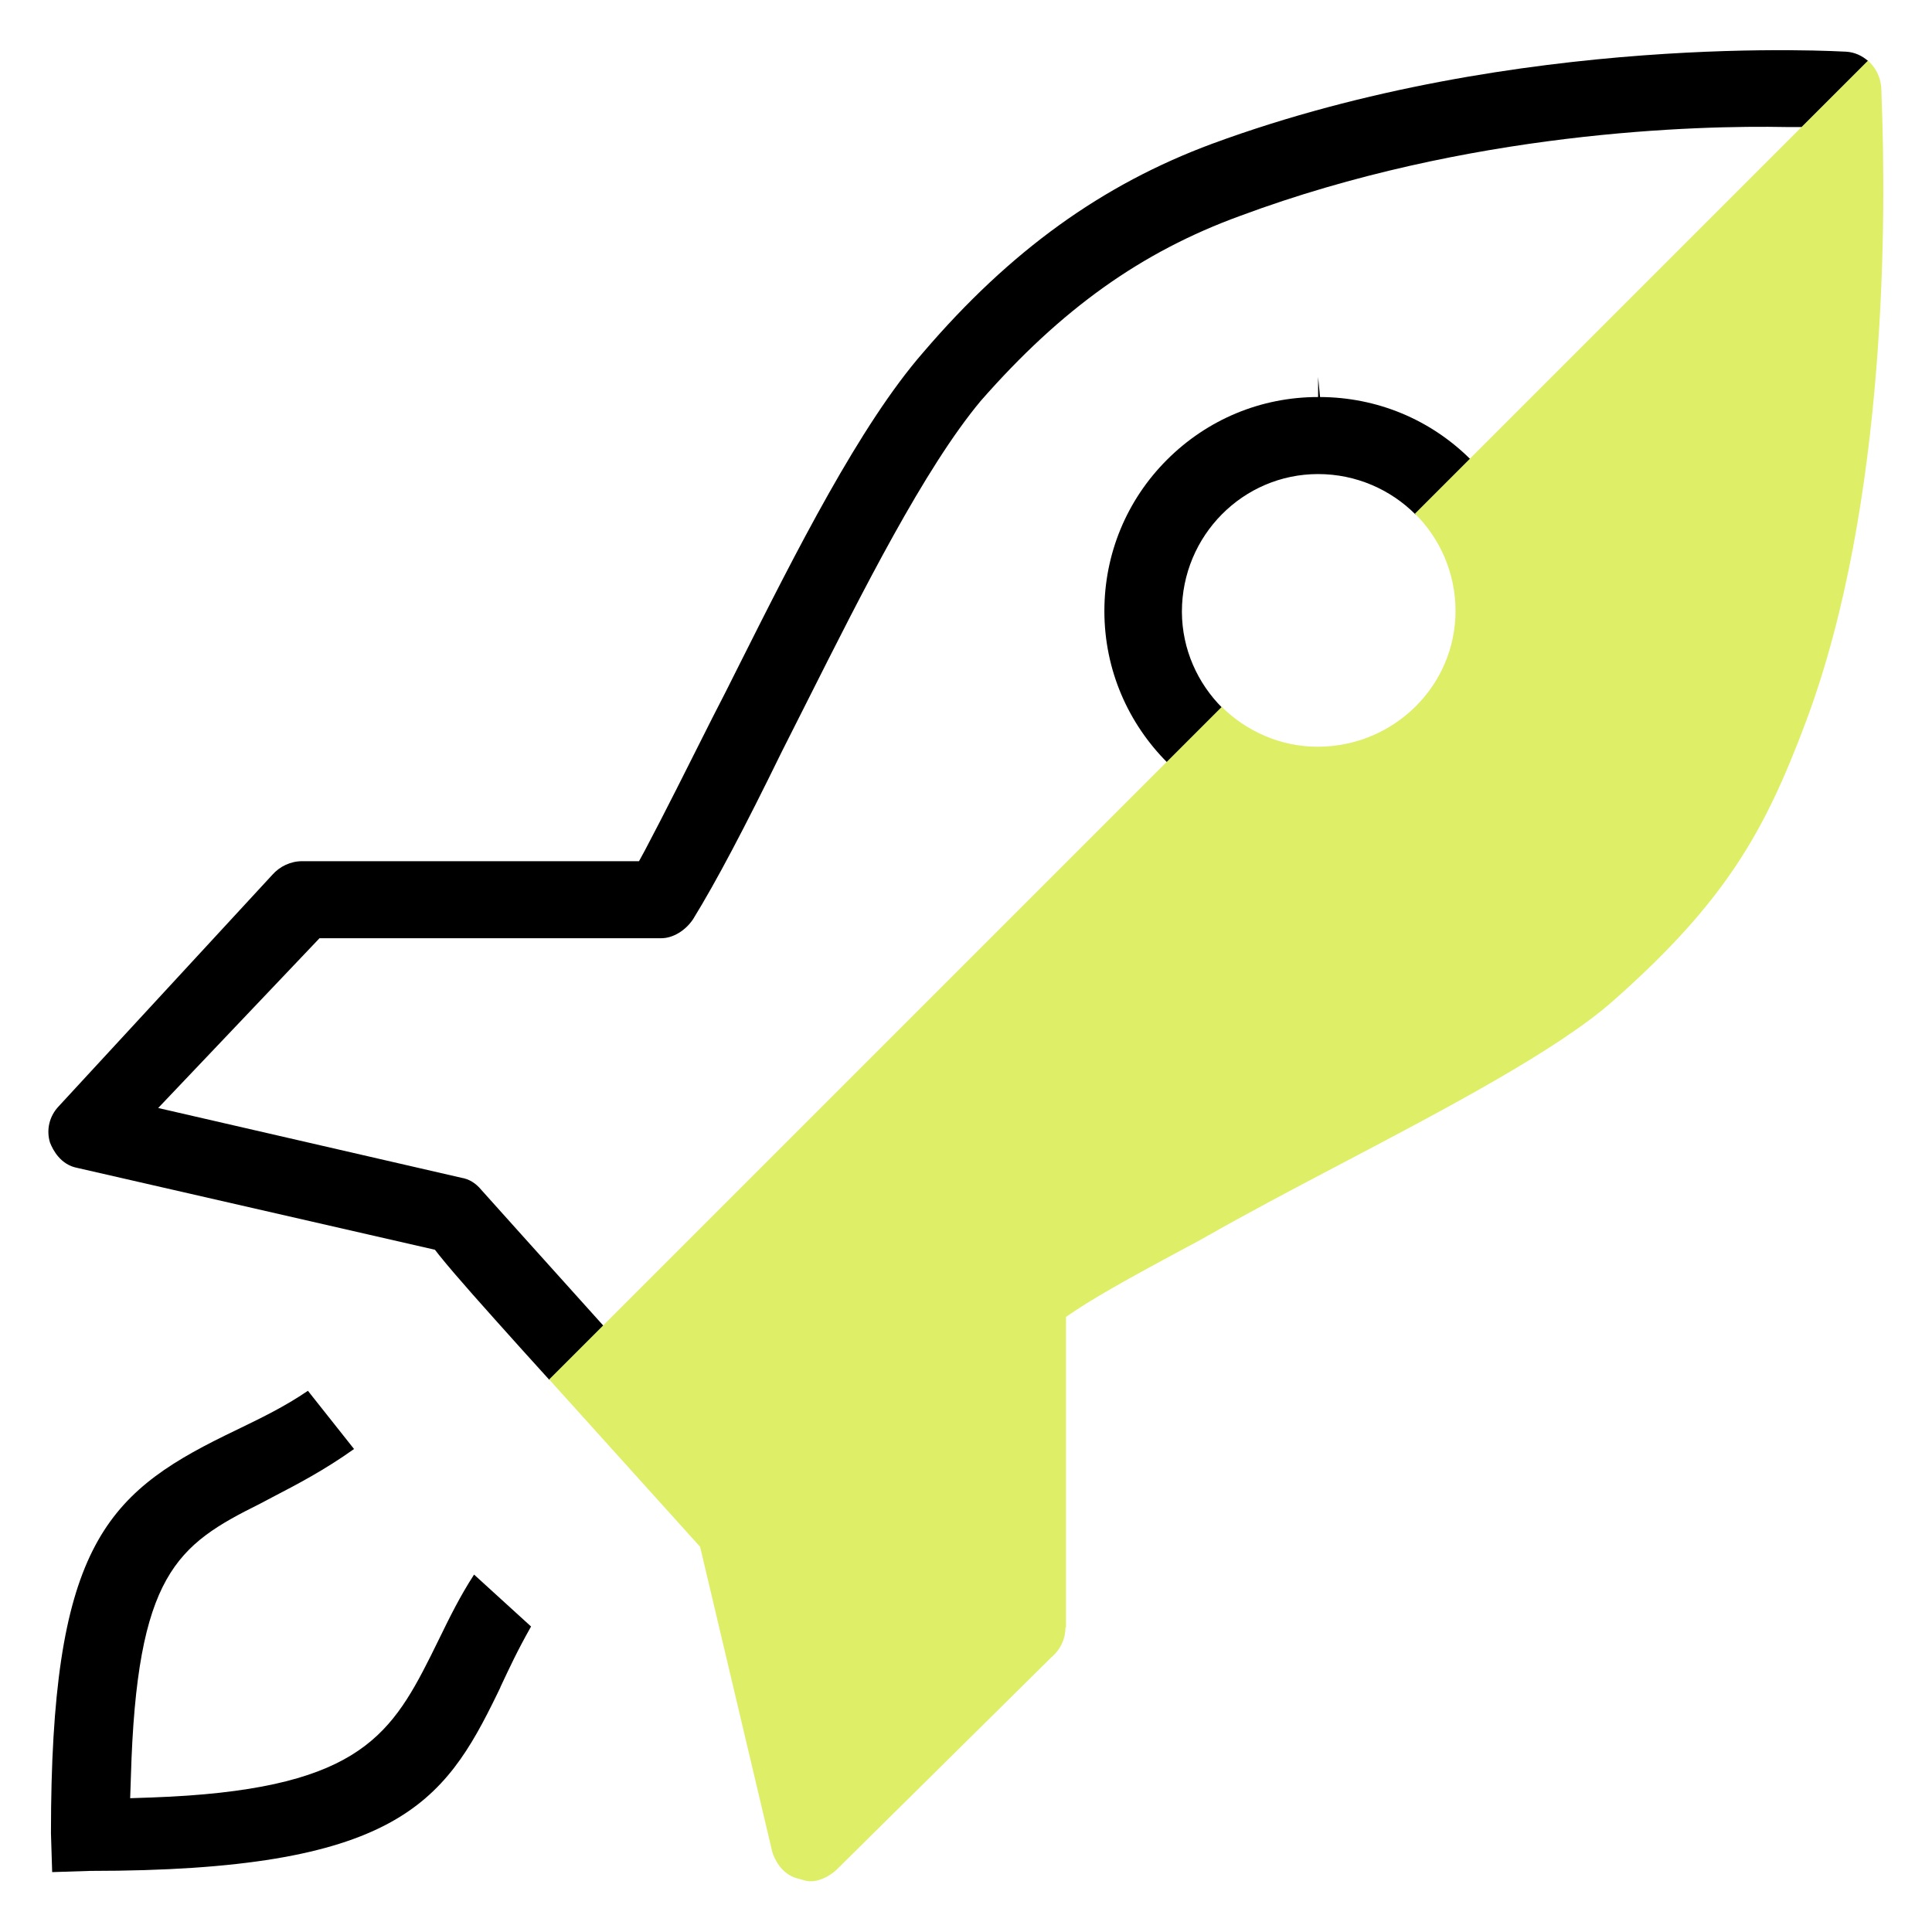 <?xml version="1.0" encoding="UTF-8"?> <svg xmlns="http://www.w3.org/2000/svg" id="uuid-4d792503-64e6-40df-adb7-71f4385463f1" viewBox="0 0 80 80"><defs><style>.uuid-afa16bb9-4c68-44f7-9ff6-b4374e24f154{fill:#deef67;}.uuid-1c260cf9-f1bc-4c4b-9adb-70bf3fd51aeb{fill:none;}</style></defs><g><path class="uuid-1c260cf9-f1bc-4c4b-9adb-70bf3fd51aeb" d="M51.35,8.94c-4.09,1.49-7.4,3.85-10.74,7.66-2.33,2.8-4.9,7.91-7.17,12.41-.36,.72-.72,1.43-1.07,2.12-1.54,3.15-2.71,5.37-3.67,6.93-.32,.48-.83,.79-1.32,.79H13.23s-6.68,7.03-6.68,7.03l12.56,2.89c.31,.05,.6,.22,.82,.5,.31,.35,2.46,2.75,5.06,5.63l23.34-23.34c-1.61-1.6-2.61-3.82-2.61-6.28,0-2.36,.92-4.59,2.59-6.26,1.67-1.67,3.9-2.6,6.26-2.6v-.83s.08,.83,.08,.83c2.35,0,4.56,.93,6.23,2.58l13.74-13.74h-.66c-3.65-.08-13.16,.14-22.61,3.67Z"></path><path class="uuid-1c260cf9-f1bc-4c4b-9adb-70bf3fd51aeb" d="M48.94,25.33c0,1.54,.65,2.95,1.67,3.96l8-8c-1.03-1.03-2.46-1.67-4.03-1.67-3.11,0-5.64,2.56-5.64,5.7Z"></path><path d="M20.72,69.86c.4-.85,.7-1.5,1.27-2.51l-2.36-2.15c-.59,.91-1.02,1.79-1.44,2.65l-.36,.73c-1.72,3.43-3.19,5.55-11.55,5.85l-.89,.03,.03-.89c.24-8.39,1.9-9.59,5.34-11.3l.53-.28c1.02-.53,2.15-1.12,3.37-1.99l-1.91-2.41c-.97,.66-1.91,1.11-2.75,1.52-.23,.11-.45,.22-.68,.33-5.01,2.46-7.21,4.76-7.21,16.47l.05,1.61,1.57-.05c12.66,0,14.65-2.79,16.86-7.33l.13-.27Z"></path><path d="M48.94,25.33c0-3.15,2.53-5.7,5.64-5.7,1.57,0,3,.64,4.03,1.67l2.28-2.28c-1.67-1.66-3.88-2.57-6.23-2.58l-.08-.83v.83c-2.37,0-4.59,.93-6.26,2.6-1.67,1.67-2.59,3.9-2.59,6.26,0,2.46,1,4.67,2.61,6.28l2.27-2.27c-1.02-1.02-1.66-2.42-1.67-3.96Z"></path><path d="M19.93,49.27c-.23-.28-.51-.45-.82-.5l-12.56-2.89,6.68-7.03h14.15c.48,0,1-.31,1.32-.79,.96-1.56,2.13-3.78,3.67-6.93,.35-.69,.71-1.4,1.07-2.12,2.27-4.51,4.84-9.62,7.17-12.41,3.34-3.81,6.65-6.17,10.74-7.66,9.46-3.52,18.97-3.75,22.61-3.68h.66s2.74-2.73,2.74-2.73c-.25-.22-.56-.37-.92-.39-.14,0-13.55-.86-26.24,3.81-4.56,1.69-8.37,4.43-11.97,8.64-2.62,3-5.28,8.28-7.62,12.94-.37,.74-.74,1.48-1.11,2.19-.99,1.97-2.01,4.01-2.8,5.5l-.24,.44H12.51c-.47,0-.92,.21-1.23,.56L2.43,45.81c-.39,.41-.52,.98-.36,1.5,.12,.31,.44,.92,1.13,1.05l14.81,3.39,.18,.23c.69,.86,1.83,2.13,3.42,3.9l1.14,1.26,2.24-2.24c-2.6-2.89-4.75-5.28-5.06-5.63Z"></path><path class="uuid-afa16bb9-4c68-44f7-9ff6-b4374e24f154" d="M44.14,67.41v-12.88s.37-.25,.37-.25c1.15-.77,3.2-1.87,5.18-2.93l.23-.13c1.65-.94,3.54-1.94,5.54-2.99,4.45-2.34,9.05-4.76,11.34-6.79,4.65-4.11,6.28-7.01,7.98-11.56,3.4-9.07,3.32-21.14,3.13-25.91,0-.16-.01-.27-.01-.33-.03-.46-.24-.85-.55-1.13l-2.74,2.74-13.74,13.74-2.28,2.28c1.04,1.03,1.68,2.46,1.68,4.03,0,3.1-2.56,5.62-5.71,5.62h0c-1.54,0-2.95-.64-3.97-1.65l-2.27,2.27-23.34,23.34-2.24,2.24,6.25,6.93,2.99,12.64c.07,.23,.34,.9,1.03,1.09,.03,.01,.05,.01,.08,.02,.2,.06,.33,.1,.48,.1,.32,0,.68-.15,1.02-.43l8.93-8.83c.4-.34,.6-.79,.6-1.26Z"></path></g><rect class="uuid-1c260cf9-f1bc-4c4b-9adb-70bf3fd51aeb" width="80" height="80"></rect></svg> 